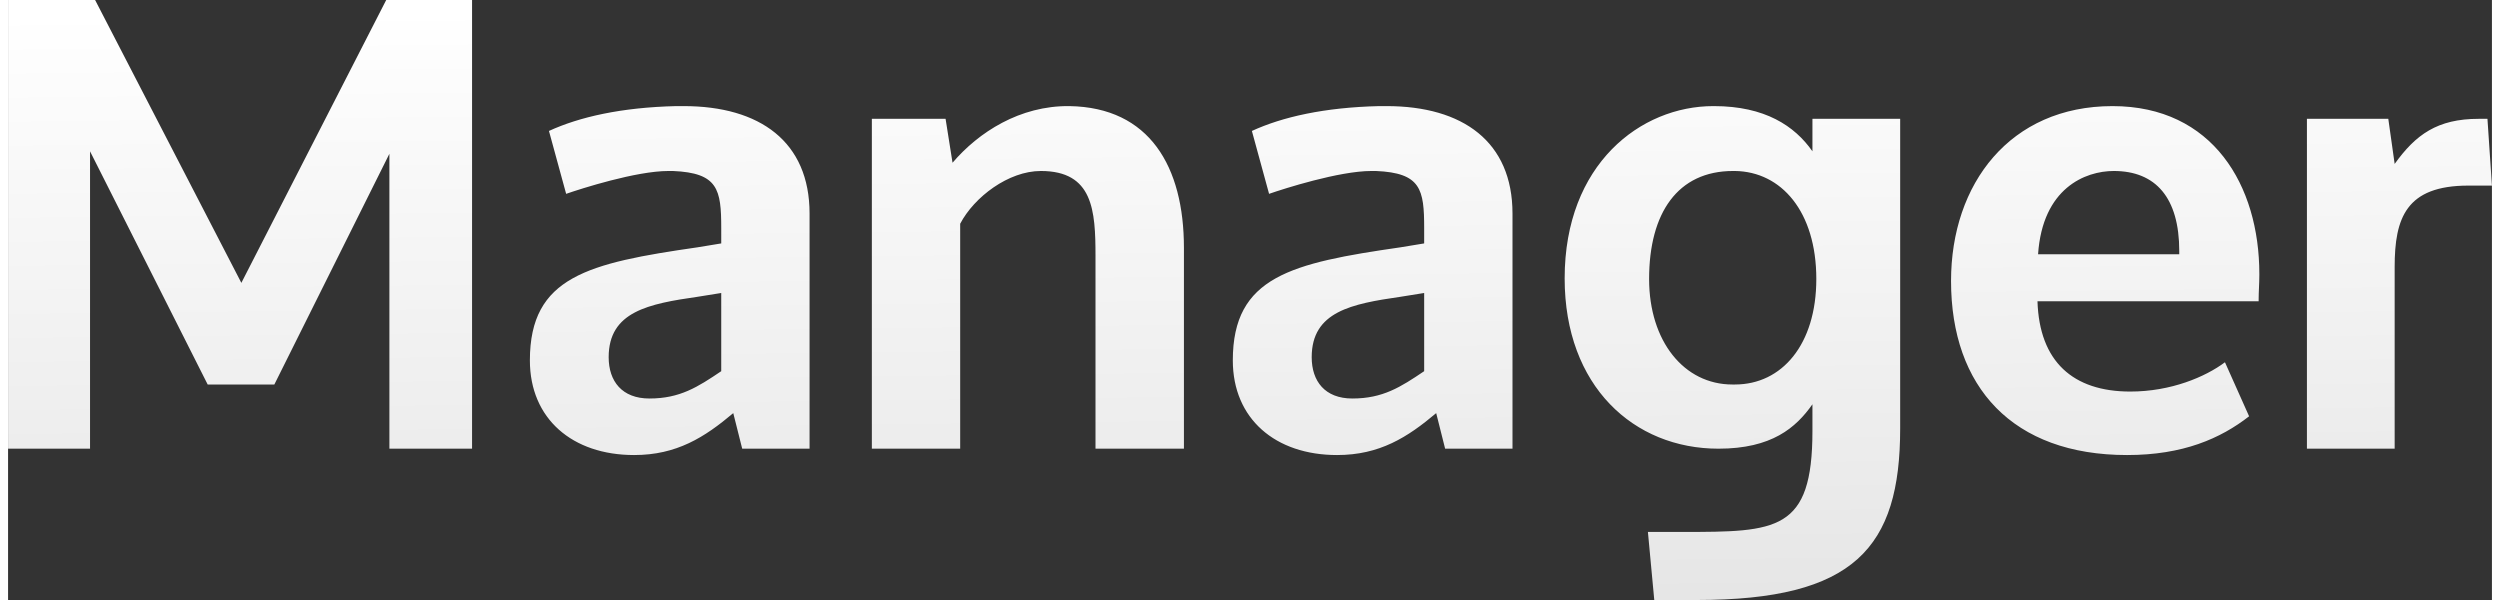 <?xml version="1.0" encoding="UTF-8"?>
<!DOCTYPE svg PUBLIC "-//W3C//DTD SVG 1.1//EN" "http://www.w3.org/Graphics/SVG/1.1/DTD/svg11.dtd">
<!-- Creator: CorelDRAW 2021 (64-Bit) -->
<svg xmlns="http://www.w3.org/2000/svg" xml:space="preserve" width="250px" height="60px" version="1.1" style="shape-rendering:geometricPrecision; text-rendering:geometricPrecision; image-rendering:optimizeQuality; fill-rule:evenodd; clip-rule:evenodd"
viewBox="0 0 250 60.39"
 xmlns:xlink="http://www.w3.org/1999/xlink"
 xmlns:xodm="http://www.corel.com/coreldraw/odm/2003">
 <rect x="0" y="0" width="250" height="60.39" fill="#333333" stroke="none"/>
 <defs>
  <style type="text/css">
   <![CDATA[
    .fil0 {fill:url(#id0);fill-rule:nonzero}
   ]]>
  </style>
  <linearGradient id="id0" gradientUnits="userSpaceOnUse" x1="125.34" y1="60.42" x2="124.66" y2="-0.03">
   <stop offset="0" style="stop-opacity:1; stop-color:#E6E6E6"/>
   <stop offset="1" style="stop-opacity:1; stop-color:white"/>
  </linearGradient>
 </defs>
 <g id="Layer_x0020_1">
  <path class="fil0" d="M38.38 45.16l8.32 0 0 -45.16 -8.64 0 -14.58 28.47 -14.72 -28.47 -8.76 0 0 45.16 8.25 0 0 -29.93 11.84 23.47 6.71 0 11.58 -23.22 0 29.68zm34.61 -3.58l0.9 3.58 6.78 0 0 -23.67c0,-7.22 -4.99,-10.81 -12.67,-10.81l-0.77 0c-5.5,0.13 -9.72,1.09 -12.79,2.5l1.73 6.33c1.47,-0.51 7.03,-2.3 10.3,-2.3l0.44 0c4.55,0.19 4.87,1.85 4.87,5.76l0 1.53 -2.37 0.39c-11,1.59 -16.89,2.94 -16.89,11.38 0,5.89 4.29,9.53 10.49,9.53 4.29,0 7.1,-1.79 9.98,-4.22l0 0zm-8.44 -1.47c-2.75,0 -4.1,-1.73 -4.1,-4.16 0,-4.6 4.03,-5.37 8.96,-6.08l2.37 -0.38 0 7.87c-2.37,1.6 -4.16,2.75 -7.23,2.75zm44.9 -14.33l0 19.38 8.9 0 0 -20.21c0,-8.19 -3.46,-14.14 -11.52,-14.27 -4.99,-0.06 -9.15,2.63 -11.77,5.7l-0.7 -4.42 -7.42 0 0 33.2 8.89 0 0 -22.64c1.41,-2.69 4.86,-5.31 8.12,-5.31 5.25,0 5.5,3.96 5.5,8.57zm34.29 15.8l0.9 3.58 6.78 0 0 -23.67c0,-7.22 -4.99,-10.81 -12.67,-10.81l-0.76 0c-5.51,0.13 -9.73,1.09 -12.8,2.5l1.73 6.33c1.47,-0.51 7.04,-2.3 10.3,-2.3l0.45 0c4.54,0.19 4.86,1.85 4.86,5.76l0 1.53 -2.37 0.39c-11,1.59 -16.89,2.94 -16.89,11.38 0,5.89 4.29,9.53 10.49,9.53 4.29,0 7.1,-1.79 9.98,-4.22l0 0zm-8.44 -1.47c-2.75,0 -4.09,-1.73 -4.09,-4.16 0,-4.6 4.03,-5.37 8.95,-6.08l2.37 -0.38 0 7.87c-2.37,1.6 -4.16,2.75 -7.23,2.75zm38.25 -1.41c-4.86,0 -8.38,-4.35 -8.38,-10.62 0,-6.65 2.88,-10.87 8.45,-10.87l0.19 0c4.67,0.06 8.19,4.09 8.19,10.87 0,6.59 -3.46,10.62 -8.19,10.62l-0.26 0zm-3.58 21.69c15.87,0 20.47,-5.25 20.47,-17.27l0 -31.16 -8.83 0 0 3.27c-1.79,-2.56 -4.79,-4.55 -9.91,-4.55l-0.07 0c-7.29,0 -14.96,5.82 -14.96,17.34 0,10.87 6.97,17.14 15.48,17.14 5.37,0 7.8,-2.11 9.46,-4.47l0 2.68c0,10.11 -3.58,10.17 -13.05,10.17l-3.51 0 0.64 6.85 4.28 0zm34.35 -34.8c0.45,-6.65 4.74,-8.38 7.62,-8.38 4.22,0 6.59,2.69 6.59,8.06l0 0.32 -14.21 0zm22.2 4.73l0 -0.13c0,-0.83 0.07,-1.66 0.07,-2.49l0 -0.13c0,-8.89 -4.67,-16.89 -14.78,-16.89 -10.3,0 -16.25,7.81 -16.25,17.6 0,10.68 6.2,17.52 17.72,17.52 5.63,0 9.4,-1.66 12.28,-3.9l-2.43 -5.44c-1.98,1.48 -5.44,2.95 -9.53,2.95 -5.76,0 -9.15,-3.01 -9.34,-9.09l22.26 0zm22.14 -18.36c-4.16,0 -6.34,1.6 -8.45,4.54l-0.64 -4.54 -8.19 0 0 33.2 8.83 0 0 -18.29c0,-4.93 1.15,-8.19 7.42,-8.19l2.37 0 -0.45 -6.72 -0.89 0z"/>
 </g>
</svg>
